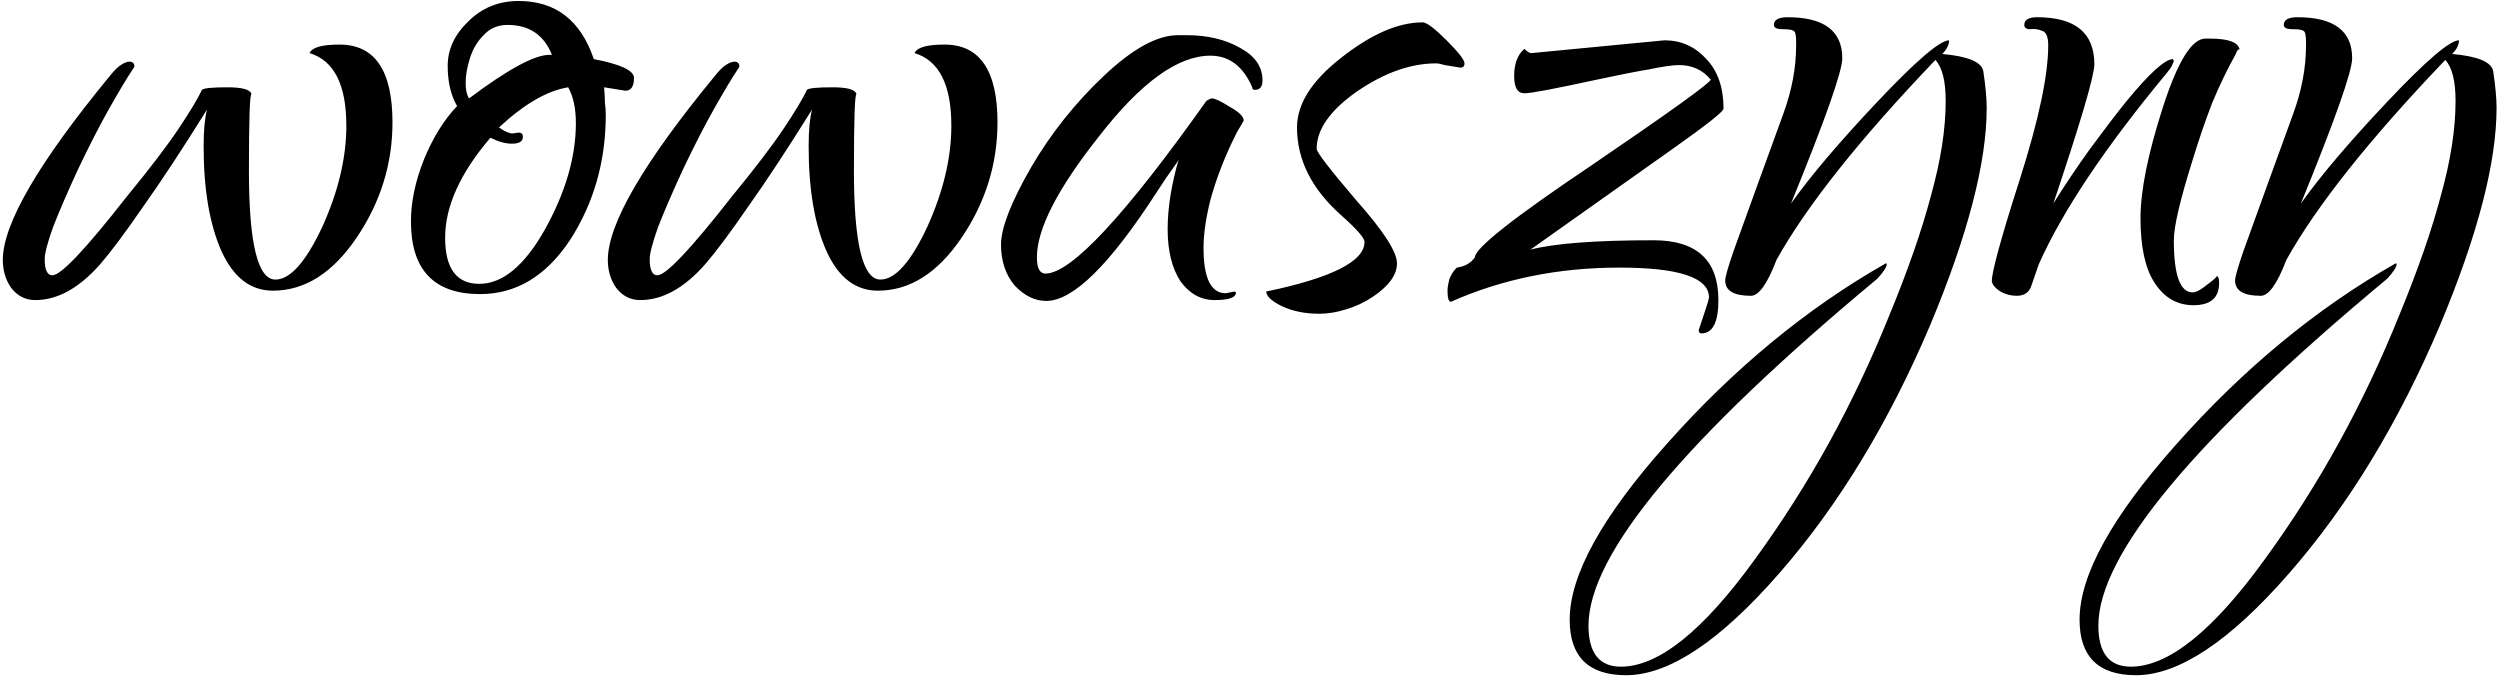 <svg width="708" height="192" viewBox="0 0 708 192" fill="none" xmlns="http://www.w3.org/2000/svg">
<path d="M9.995 84.981C7.252 84.981 4.994 83.852 3.219 81.593C1.606 79.335 0.799 76.673 0.799 73.607C0.799 63.443 10.882 46.1 31.049 21.577C32.34 19.964 33.388 18.915 34.195 18.431C35.163 17.786 35.97 17.463 36.615 17.463C37.583 17.463 38.067 17.947 38.067 18.915L37.583 19.641C35.97 22.061 33.792 25.691 31.049 30.531C28.306 35.371 25.322 41.179 22.095 47.955C19.191 54.247 16.852 59.652 15.077 64.169C13.464 68.687 12.657 71.752 12.657 73.365C12.657 76.431 13.383 77.963 14.835 77.963C17.255 77.963 24.273 70.542 35.889 55.699C42.504 47.633 47.424 41.179 50.651 36.339C53.878 31.499 56.056 27.869 57.185 25.449C57.669 24.965 60.089 24.723 64.445 24.723C68.64 24.723 70.898 25.369 71.221 26.659C70.737 26.659 70.495 33.919 70.495 48.439C70.495 68.929 72.996 79.173 77.997 79.173C82.192 79.173 86.628 74.172 91.307 64.169C95.824 54.167 98.083 44.648 98.083 35.613C98.083 23.997 94.614 17.141 87.677 15.043C88.322 13.43 91.146 12.623 96.147 12.623C106.15 12.623 111.151 19.964 111.151 34.645C111.151 46.423 107.763 57.313 100.987 67.315C94.211 77.318 86.306 82.319 77.271 82.319C70.979 82.319 66.139 78.609 62.751 71.187C59.363 63.605 57.669 53.683 57.669 41.421C57.669 36.904 57.992 33.435 58.637 31.015C51.7 42.147 45.65 51.343 40.487 58.603C35.486 65.863 31.452 71.268 28.387 74.817C22.418 81.593 16.287 84.981 9.995 84.981ZM135.982 83.287C122.914 83.287 116.38 76.431 116.38 62.717C116.38 57.232 117.59 51.424 120.01 45.293C122.592 39.001 125.738 33.919 129.448 30.047C127.674 26.982 126.786 23.191 126.786 18.673C126.786 13.995 128.722 9.8 132.594 6.089C136.466 2.217 141.226 0.281 146.872 0.281C157.359 0.281 164.458 5.767 168.168 16.737C175.751 18.189 179.542 19.964 179.542 22.061C179.542 24.481 178.736 25.691 177.122 25.691L171.072 24.723C171.234 26.337 171.314 27.789 171.314 29.079C171.476 30.37 171.556 31.499 171.556 32.467C171.556 45.697 168.168 57.555 161.392 68.041C154.616 78.205 146.146 83.287 135.982 83.287ZM132.836 27.869C143.807 19.641 151.39 15.527 155.584 15.527H156.31C154.052 9.881 149.857 7.057 143.726 7.057C140.984 7.057 138.725 8.025 136.95 9.961C135.176 11.736 133.885 13.914 133.078 16.495C132.272 19.077 131.868 21.416 131.868 23.513C131.868 25.449 132.191 26.901 132.836 27.869ZM135.74 80.383C142.355 80.383 148.566 75.221 154.374 64.895C160.182 54.409 163.086 44.406 163.086 34.887C163.086 30.693 162.36 27.305 160.908 24.723C154.939 25.691 148.405 29.483 141.306 36.097C142.92 37.227 144.21 37.791 145.178 37.791C146.146 37.63 146.711 37.549 146.872 37.549C147.679 37.549 148.082 37.953 148.082 38.759C148.082 40.05 147.034 40.695 144.936 40.695C143.162 40.695 141.145 40.131 138.886 39.001C130.336 49.004 126.06 58.442 126.06 67.315C126.06 76.027 129.287 80.383 135.74 80.383ZM181.333 84.981C178.59 84.981 176.332 83.852 174.557 81.593C172.944 79.335 172.137 76.673 172.137 73.607C172.137 63.443 182.22 46.1 202.387 21.577C203.678 19.964 204.726 18.915 205.533 18.431C206.501 17.786 207.308 17.463 207.953 17.463C208.921 17.463 209.405 17.947 209.405 18.915L208.921 19.641C207.308 22.061 205.13 25.691 202.387 30.531C199.644 35.371 196.66 41.179 193.433 47.955C190.529 54.247 188.19 59.652 186.415 64.169C184.802 68.687 183.995 71.752 183.995 73.365C183.995 76.431 184.721 77.963 186.173 77.963C188.593 77.963 195.611 70.542 207.227 55.699C213.842 47.633 218.762 41.179 221.989 36.339C225.216 31.499 227.394 27.869 228.523 25.449C229.007 24.965 231.427 24.723 235.783 24.723C239.978 24.723 242.236 25.369 242.559 26.659C242.075 26.659 241.833 33.919 241.833 48.439C241.833 68.929 244.334 79.173 249.335 79.173C253.53 79.173 257.966 74.172 262.645 64.169C267.162 54.167 269.421 44.648 269.421 35.613C269.421 23.997 265.952 17.141 259.015 15.043C259.66 13.43 262.484 12.623 267.485 12.623C277.488 12.623 282.489 19.964 282.489 34.645C282.489 46.423 279.101 57.313 272.325 67.315C265.549 77.318 257.644 82.319 248.609 82.319C242.317 82.319 237.477 78.609 234.089 71.187C230.701 63.605 229.007 53.683 229.007 41.421C229.007 36.904 229.33 33.435 229.975 31.015C223.038 42.147 216.988 51.343 211.825 58.603C206.824 65.863 202.79 71.268 199.725 74.817C193.756 81.593 187.625 84.981 181.333 84.981ZM296.313 85.223C293.086 85.223 290.102 83.771 287.359 80.867C284.778 77.802 283.487 73.93 283.487 69.251C283.487 64.573 286.31 57.313 291.957 47.471C297.604 37.791 304.541 29.079 312.769 21.335C320.836 13.753 327.773 9.961 333.581 9.961H336.001C341.97 9.961 347.052 11.171 351.247 13.591C355.442 15.85 357.539 18.915 357.539 22.787C357.539 24.562 356.813 25.449 355.361 25.449C354.877 25.449 354.635 25.207 354.635 24.723C352.054 18.754 348.101 15.769 342.777 15.769C333.581 15.769 323.094 23.352 311.317 38.517C299.54 53.36 293.651 64.815 293.651 72.881C293.651 75.947 294.458 77.479 296.071 77.479C303.331 77.479 318.577 61.104 341.809 28.353C341.648 28.515 341.728 28.515 342.051 28.353C342.535 28.031 342.938 27.869 343.261 27.869C344.068 27.869 345.762 28.676 348.343 30.289C350.924 31.741 352.215 33.032 352.215 34.161C352.215 34.161 351.892 34.726 351.247 35.855C350.602 36.823 349.795 38.356 348.827 40.453C346.246 45.939 344.229 51.343 342.777 56.667C341.486 61.83 340.841 66.347 340.841 70.219C340.841 78.77 342.938 83.045 347.133 83.045L349.553 82.561L350.037 82.803C350.037 84.255 348.02 84.981 343.987 84.981C340.115 84.981 336.888 83.207 334.307 79.657C331.887 75.947 330.677 71.026 330.677 64.895C330.677 58.926 331.726 52.311 333.823 45.051C333.662 45.535 333.097 46.423 332.129 47.713C331.161 49.004 329.628 51.263 327.531 54.489C314.302 74.979 303.896 85.223 296.313 85.223ZM373.604 88.853C369.57 88.853 366.021 88.127 362.956 86.675C360.052 85.223 358.6 83.852 358.6 82.561C377.153 78.689 386.43 74.011 386.43 68.525C386.43 67.396 384.252 64.895 379.896 61.023C371.506 53.602 367.312 45.293 367.312 36.097C367.312 29.483 371.426 22.949 379.654 16.495C388.204 9.719 395.948 6.331 402.886 6.331C404.015 6.331 406.274 8.025 409.662 11.413C413.05 14.801 414.744 16.979 414.744 17.947C414.744 18.754 414.34 19.157 413.534 19.157C411.759 18.835 410.307 18.593 409.178 18.431C408.048 18.109 407.242 17.947 406.758 17.947C399.498 17.947 391.996 20.609 384.252 25.933C376.669 31.257 372.878 36.662 372.878 42.147C372.878 43.115 376.669 48.036 384.252 56.909C391.834 65.46 395.626 71.349 395.626 74.575C395.626 77.802 393.367 80.948 388.85 84.013C386.43 85.627 383.848 86.837 381.106 87.643C378.524 88.45 376.024 88.853 373.604 88.853ZM481.808 94.419C481.324 94.419 481.082 94.097 481.082 93.451C483.018 87.805 483.986 84.739 483.986 84.255C483.986 78.609 475.516 75.785 458.576 75.785C441.313 75.785 425.422 79.012 410.902 85.465C410.257 85.465 409.934 84.417 409.934 82.319C409.934 81.513 410.095 80.464 410.418 79.173C410.902 77.883 411.547 76.834 412.354 76.027L412.596 75.785C414.855 75.463 416.549 74.495 417.678 72.881C417.678 70.3 428.729 61.588 450.832 46.745C473.096 31.58 484.309 23.513 484.47 22.545C482.211 19.803 479.227 18.431 475.516 18.431C473.741 18.431 470.918 18.835 467.046 19.641C463.174 20.287 458.253 21.255 452.284 22.545C446.315 23.836 441.636 24.804 438.248 25.449C434.86 26.095 432.682 26.417 431.714 26.417C429.778 26.417 428.81 24.804 428.81 21.577C428.81 18.028 429.778 15.447 431.714 13.833C432.521 14.64 433.166 15.043 433.65 15.043L471.402 11.413C476.081 11.413 480.033 13.188 483.26 16.737C486.487 20.125 488.1 24.804 488.1 30.773C488.1 31.58 483.421 35.291 474.064 41.905L433.408 70.703C440.184 68.929 451.8 68.041 468.256 68.041C480.517 68.041 486.648 73.688 486.648 84.981C486.648 91.273 485.035 94.419 481.808 94.419ZM460.508 191.219C449.86 191.219 444.536 185.976 444.536 175.489C444.536 162.905 453.652 146.369 471.882 125.879C490.92 104.422 511.651 87.321 534.076 74.575C534.238 74.575 534.318 74.656 534.318 74.817C534.318 75.624 533.431 76.995 531.656 78.931C477.126 124.266 449.86 157.017 449.86 177.183C449.86 184.927 452.926 188.799 459.056 188.799C469.704 188.799 482.369 178.635 497.05 158.307C504.794 147.659 511.812 136.608 518.104 125.153C524.396 113.699 530.043 101.76 535.044 89.337C540.368 76.431 544.321 65.057 546.902 55.215C549.645 45.374 551.016 36.501 551.016 28.595C551.016 22.949 550.048 19.077 548.112 16.979C526.655 39.405 511.651 58.281 503.1 73.607C500.519 80.383 498.099 83.771 495.84 83.771C491 83.771 488.58 82.319 488.58 79.415C488.58 78.447 489.387 75.624 491 70.945C492.775 66.105 495.195 59.41 498.26 50.859L505.036 32.225C507.456 25.611 508.666 19.157 508.666 12.865V11.897C508.666 9.961 508.424 8.913 507.94 8.751C507.618 8.429 506.569 8.267 504.794 8.267C503.181 8.267 502.374 7.864 502.374 7.057C502.374 5.605 503.665 4.879 506.246 4.879C516.572 4.879 521.734 8.751 521.734 16.495C521.734 20.206 516.894 33.919 507.214 57.635C512.7 49.891 520.847 40.292 531.656 28.837C542.627 17.221 549.403 11.413 551.984 11.413C551.984 12.704 551.339 13.995 550.048 15.285C557.308 15.931 561.18 17.544 561.664 20.125C561.987 22.223 562.229 24.159 562.39 25.933C562.552 27.708 562.632 29.241 562.632 30.531C562.632 46.019 557.308 66.509 546.66 91.999C534.883 119.749 520.605 143.223 503.826 162.421C487.048 181.62 472.608 191.219 460.508 191.219ZM571.1 83.771C569.487 83.771 567.954 83.368 566.502 82.561C565.05 81.593 564.244 80.625 564.082 79.657C564.082 76.915 566.744 67.235 572.068 50.617C577.392 33.839 580.054 21.255 580.054 12.865C580.054 10.445 579.49 9.074 578.36 8.751C577.231 8.267 576.102 8.106 574.972 8.267C573.843 8.267 573.278 7.864 573.278 7.057C573.278 5.605 574.488 4.879 576.908 4.879C587.718 4.879 593.122 9.316 593.122 18.189C593.122 21.416 589.25 34.565 581.506 57.635C585.056 51.989 588.524 46.826 591.912 42.147C595.462 37.307 598.85 32.871 602.076 28.837C608.691 20.771 613.128 16.737 615.386 16.737C615.386 16.737 615.386 16.818 615.386 16.979C615.548 16.979 615.628 17.06 615.628 17.221C615.628 17.383 615.467 17.786 615.144 18.431C614.983 18.915 614.499 19.641 613.692 20.609C596.268 41.583 584.168 59.652 577.392 74.817L575.214 81.109C574.569 82.884 573.198 83.771 571.1 83.771ZM621.194 86.433C616.516 86.433 612.805 84.255 610.062 79.899C607.481 75.866 606.19 69.816 606.19 61.749C606.19 54.005 608.288 43.599 612.482 30.531C616.677 17.463 620.71 10.929 624.582 10.929H625.792C631.116 10.929 633.94 11.978 634.262 14.075C633.94 13.753 633.536 14.237 633.052 15.527C630.794 19.561 628.616 24.078 626.518 29.079C624.582 34.081 622.727 39.485 620.952 45.293C617.403 56.587 615.628 64.169 615.628 68.041C615.628 77.883 617.403 82.803 620.952 82.803C621.92 82.803 623.292 82.077 625.066 80.625C627.002 79.173 627.89 78.367 627.728 78.205C628.212 78.205 628.454 78.851 628.454 80.141C628.454 84.336 626.034 86.433 621.194 86.433ZM604.905 191.219C594.257 191.219 588.933 185.976 588.933 175.489C588.933 162.905 598.048 146.369 616.279 125.879C635.316 104.422 656.047 87.321 678.473 74.575C678.634 74.575 678.715 74.656 678.715 74.817C678.715 75.624 677.827 76.995 676.053 78.931C621.522 124.266 594.257 157.017 594.257 177.183C594.257 184.927 597.322 188.799 603.453 188.799C614.101 188.799 626.765 178.635 641.447 158.307C649.191 147.659 656.209 136.608 662.501 125.153C668.793 113.699 674.439 101.76 679.441 89.337C684.765 76.431 688.717 65.057 691.299 55.215C694.041 45.374 695.413 36.501 695.413 28.595C695.413 22.949 694.445 19.077 692.509 16.979C671.051 39.405 656.047 58.281 647.497 73.607C644.915 80.383 642.495 83.771 640.237 83.771C635.397 83.771 632.977 82.319 632.977 79.415C632.977 78.447 633.783 75.624 635.397 70.945C637.171 66.105 639.591 59.41 642.657 50.859L649.433 32.225C651.853 25.611 653.063 19.157 653.063 12.865V11.897C653.063 9.961 652.821 8.913 652.337 8.751C652.014 8.429 650.965 8.267 649.191 8.267C647.577 8.267 646.771 7.864 646.771 7.057C646.771 5.605 648.061 4.879 650.643 4.879C660.968 4.879 666.131 8.751 666.131 16.495C666.131 20.206 661.291 33.919 651.611 57.635C657.096 49.891 665.243 40.292 676.053 28.837C687.023 17.221 693.799 11.413 696.381 11.413C696.381 12.704 695.735 13.995 694.445 15.285C701.705 15.931 705.577 17.544 706.061 20.125C706.383 22.223 706.625 24.159 706.787 25.933C706.948 27.708 707.029 29.241 707.029 30.531C707.029 46.019 701.705 66.509 691.057 91.999C679.279 119.749 665.001 143.223 648.223 162.421C631.444 181.62 617.005 191.219 604.905 191.219Z" fill="black"/>
</svg>
